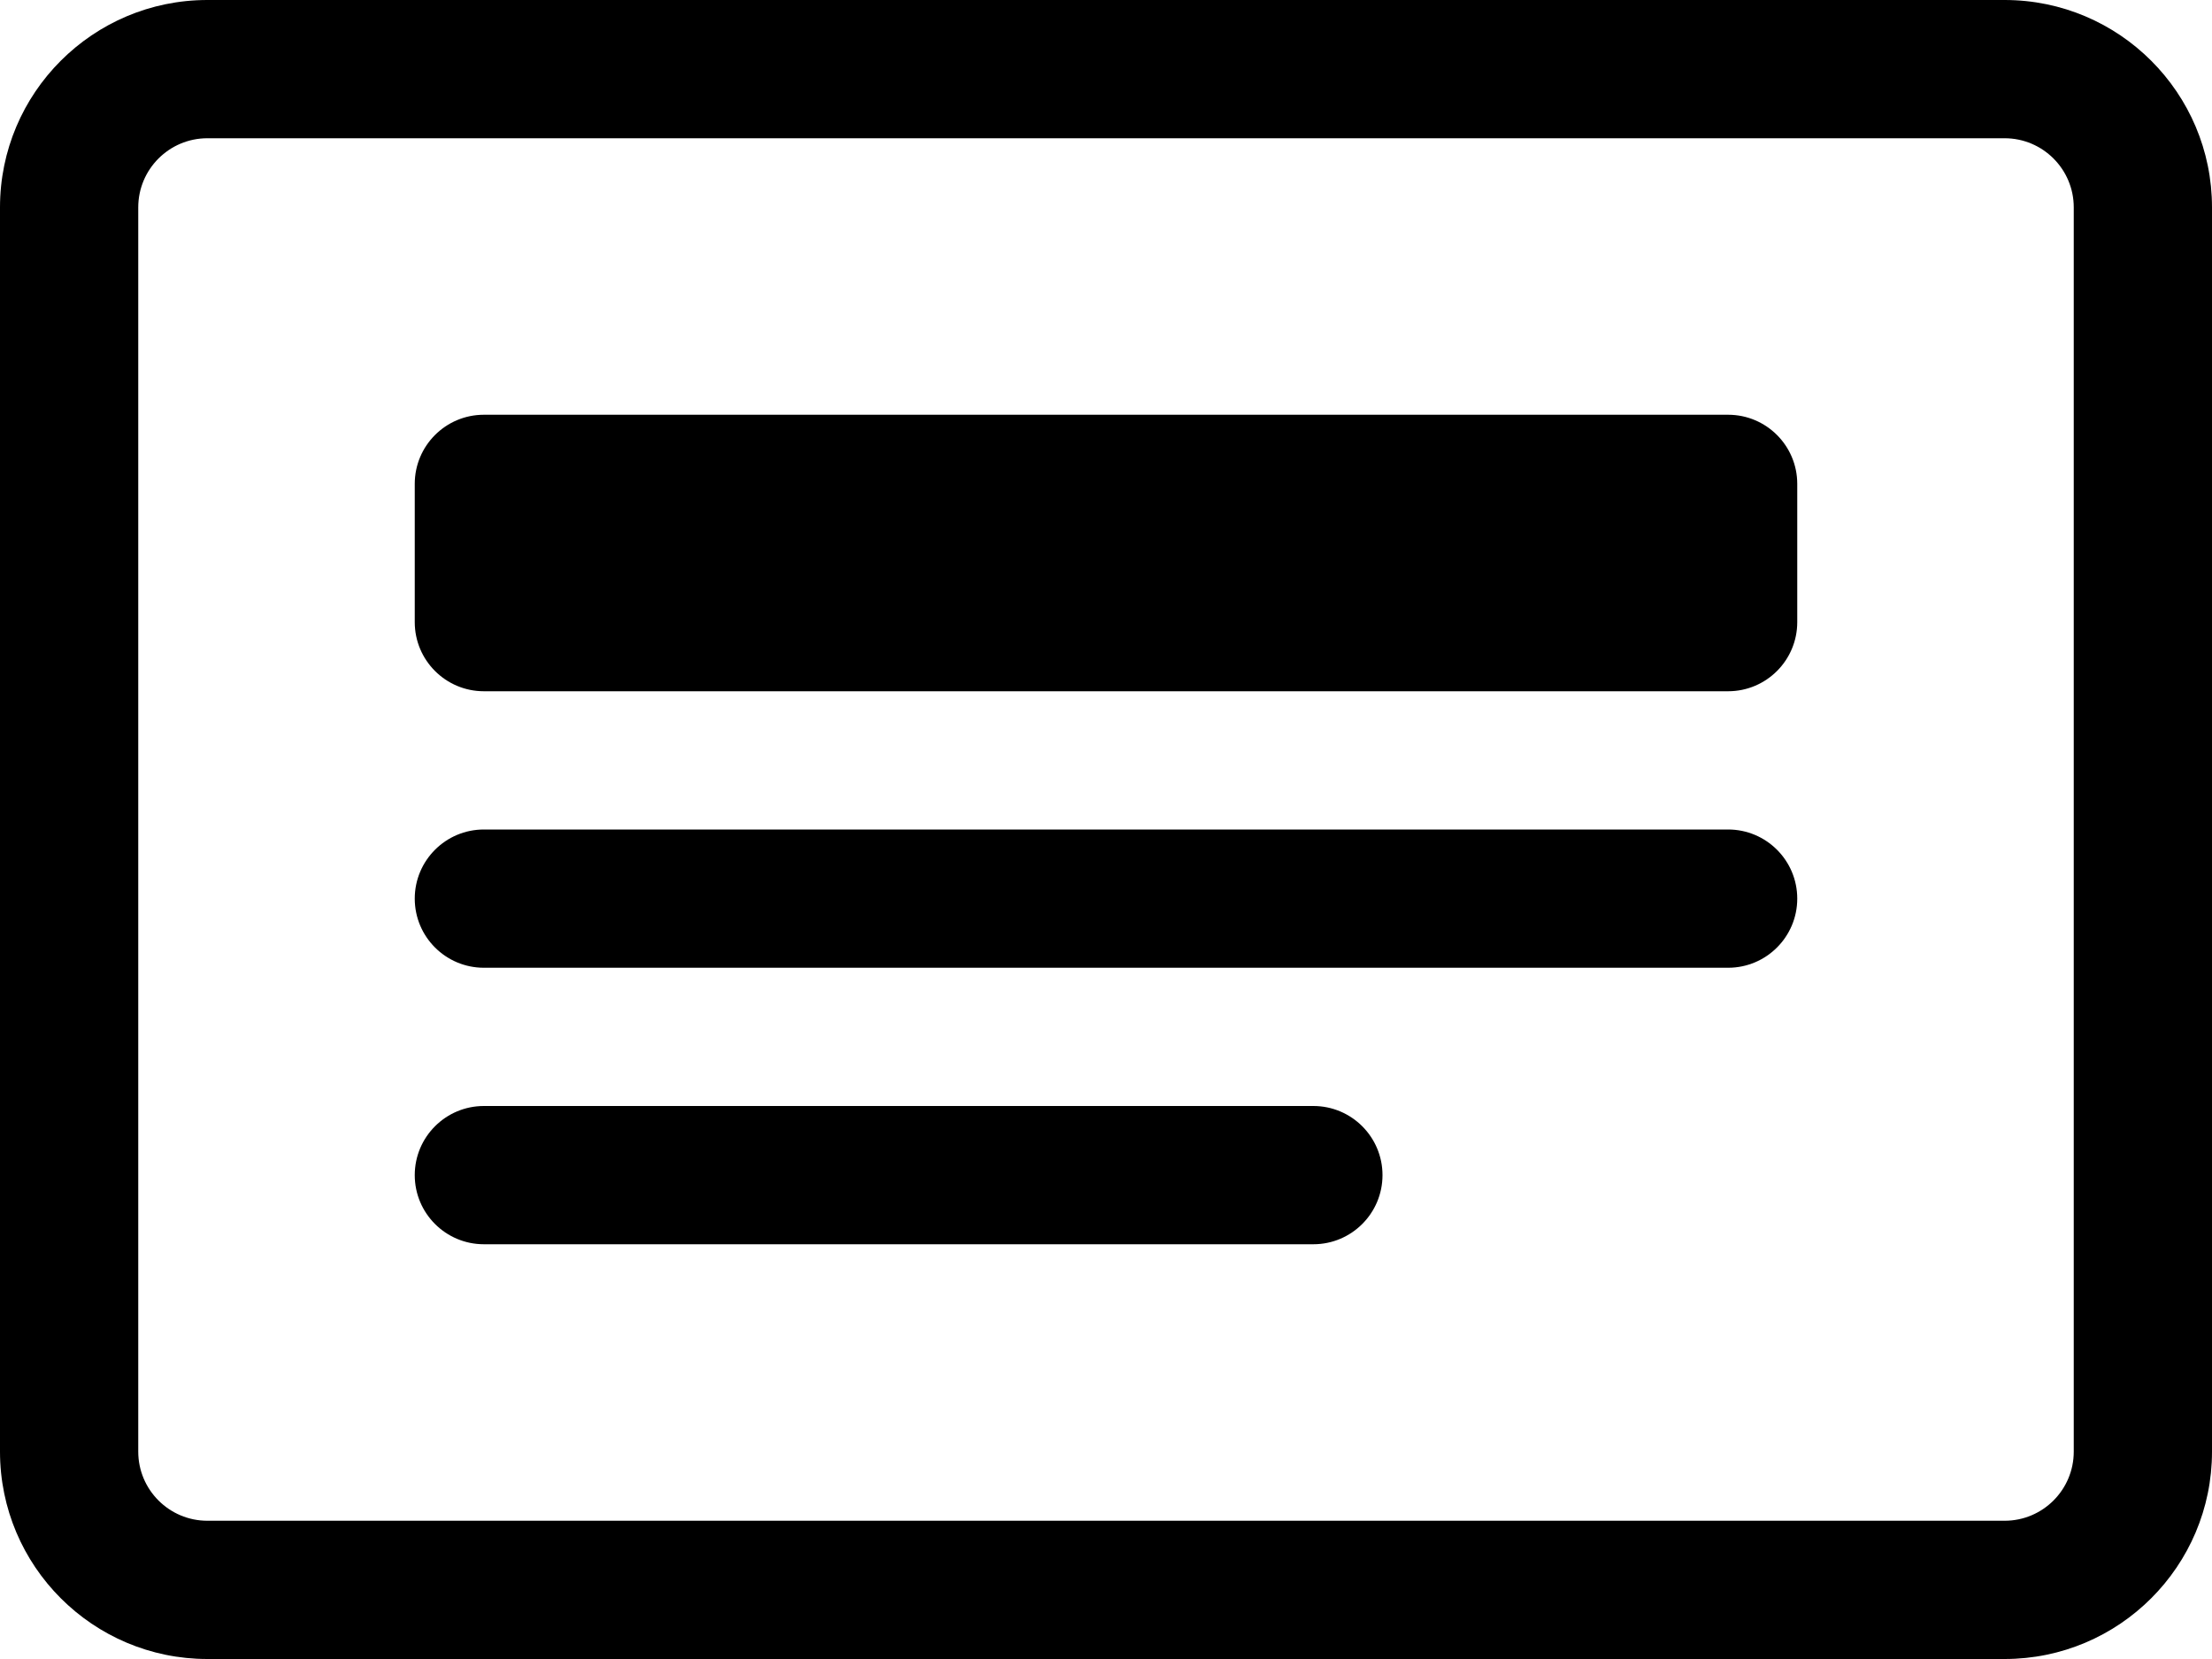 <svg width="16" height="12" viewBox="0 0 16 12" fill="none" xmlns="http://www.w3.org/2000/svg">
<path d="M14.5 1C14.776 1 15 1.224 15 1.5V10.5C15 10.776 14.776 11 14.5 11H1.5C1.224 11 1 10.776 1 10.5V1.5C1 1.224 1.224 1 1.5 1H14.5ZM1.5 0C0.672 0 0 0.672 0 1.5V10.5C0 11.328 0.672 12 1.5 12H14.5C15.328 12 16 11.328 16 10.5V1.5C16 0.672 15.328 0 14.5 0H1.5Z" fill="black"/>
<path d="M3 6.5C3 6.224 3.224 6 3.5 6H12.5C12.776 6 13 6.224 13 6.5C13 6.776 12.776 7 12.5 7H3.5C3.224 7 3 6.776 3 6.5ZM3 8.5C3 8.224 3.224 8 3.5 8H9.5C9.776 8 10 8.224 10 8.5C10 8.776 9.776 9 9.5 9H3.5C3.224 9 3 8.776 3 8.5Z" fill="black"/>
<path d="M3 3.5C3 3.224 3.224 3 3.5 3H12.5C12.776 3 13 3.224 13 3.5V4.5C13 4.776 12.776 5 12.5 5H3.5C3.224 5 3 4.776 3 4.5V3.5Z" fill="black"/>
</svg>
